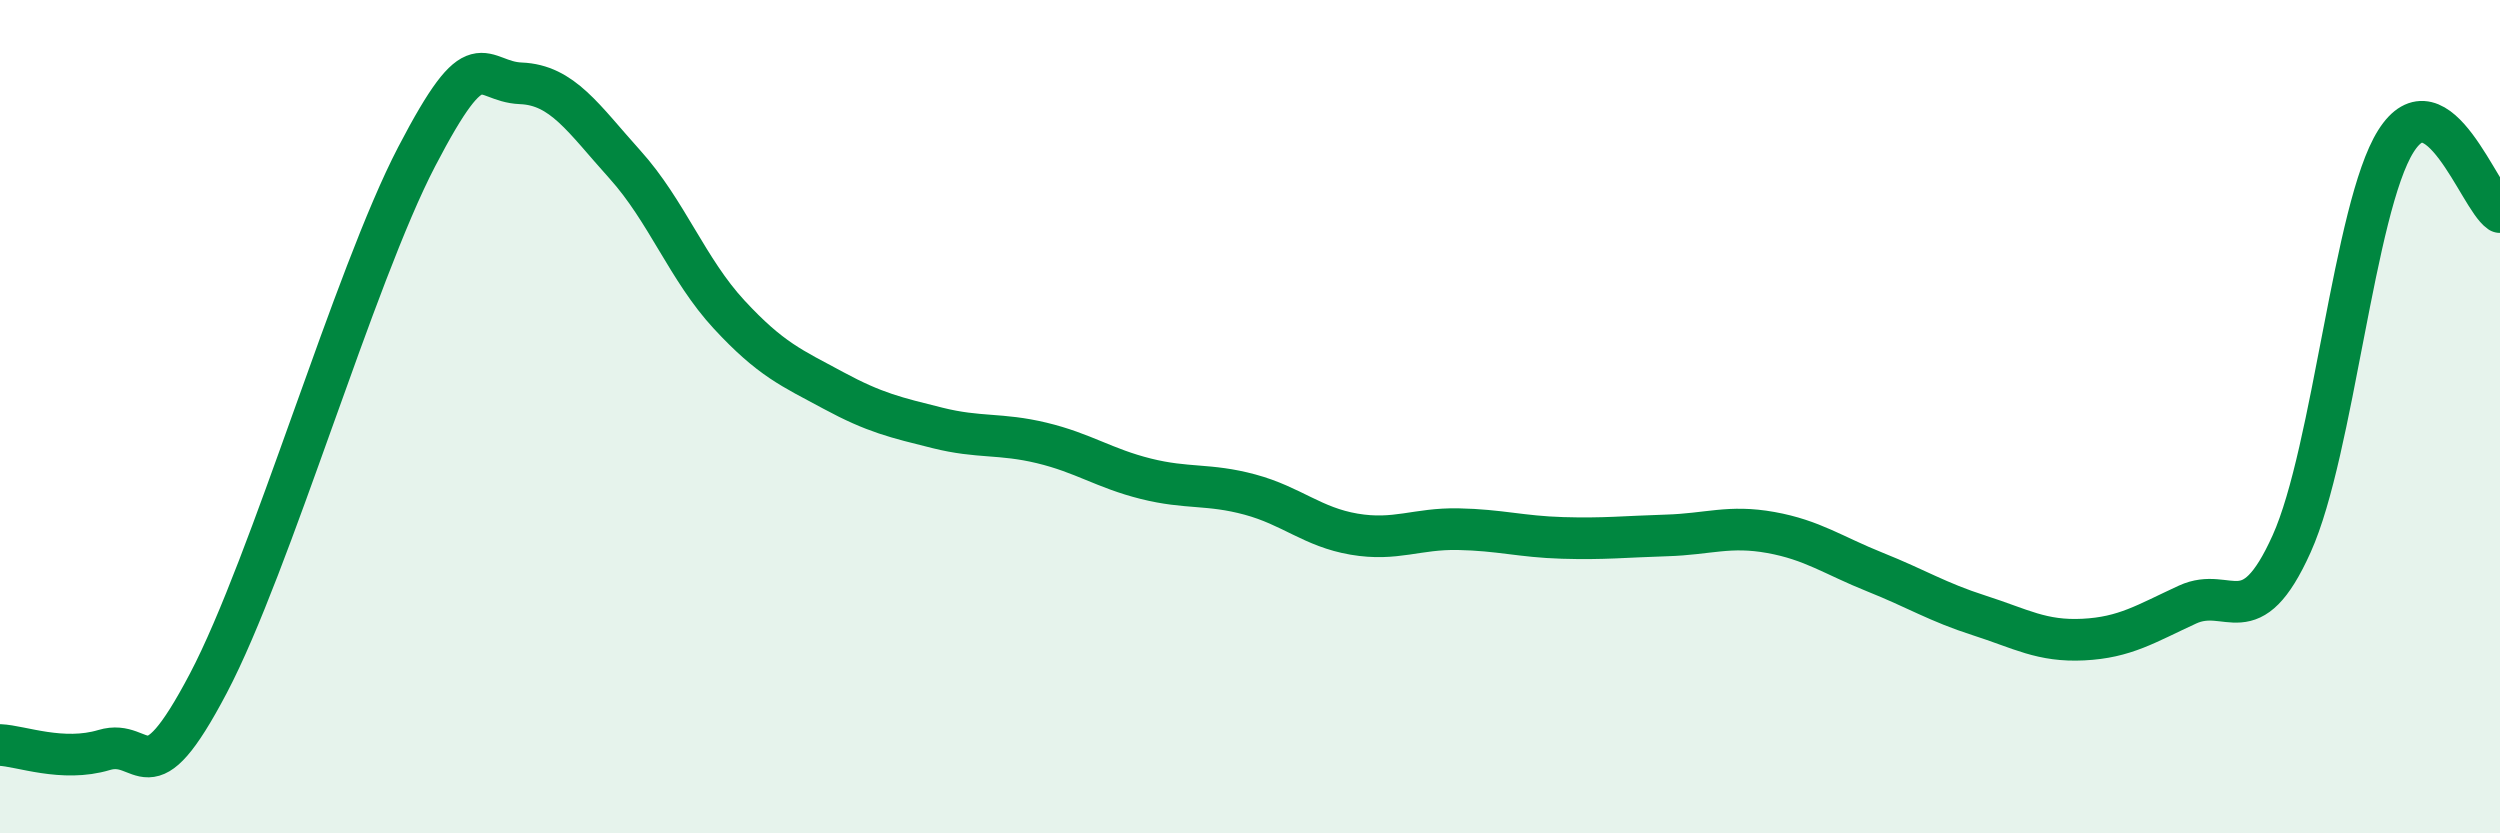 
    <svg width="60" height="20" viewBox="0 0 60 20" xmlns="http://www.w3.org/2000/svg">
      <path
        d="M 0,17.88 C 0.5,17.9 1.5,18.3 2.5,18 C 3.5,17.7 3.5,19.25 5,16.4 C 6.5,13.55 8.5,6.64 10,3.76 C 11.5,0.88 11.5,1.96 12.5,2 C 13.5,2.04 14,2.84 15,3.95 C 16,5.06 16.5,6.47 17.5,7.55 C 18.5,8.63 19,8.83 20,9.37 C 21,9.91 21.5,10.02 22.5,10.27 C 23.5,10.52 24,10.39 25,10.63 C 26,10.87 26.5,11.24 27.5,11.49 C 28.5,11.74 29,11.6 30,11.87 C 31,12.14 31.5,12.65 32.5,12.82 C 33.5,12.99 34,12.68 35,12.7 C 36,12.72 36.5,12.88 37.5,12.91 C 38.5,12.94 39,12.88 40,12.85 C 41,12.82 41.5,12.6 42.5,12.78 C 43.5,12.96 44,13.33 45,13.73 C 46,14.13 46.5,14.45 47.5,14.77 C 48.5,15.09 49,15.4 50,15.35 C 51,15.3 51.5,14.97 52.5,14.51 C 53.5,14.05 54,15.27 55,13.05 C 56,10.83 56.5,4.98 57.5,3.39 C 58.5,1.8 59.5,4.75 60,5.09L60 20L0 20Z"
        fill="#008740"
        opacity="0.1"
        stroke-linecap="round"
        stroke-linejoin="round"
      />
      <path
        d="M 0,17.88 C 0.5,17.9 1.5,18.3 2.5,18 C 3.5,17.7 3.5,19.25 5,16.4 C 6.5,13.55 8.5,6.64 10,3.76 C 11.5,0.88 11.5,1.96 12.5,2 C 13.5,2.04 14,2.84 15,3.95 C 16,5.06 16.5,6.47 17.5,7.55 C 18.5,8.63 19,8.83 20,9.37 C 21,9.91 21.5,10.02 22.5,10.27 C 23.5,10.52 24,10.39 25,10.63 C 26,10.87 26.5,11.24 27.5,11.49 C 28.5,11.74 29,11.6 30,11.87 C 31,12.14 31.5,12.65 32.5,12.82 C 33.5,12.99 34,12.68 35,12.7 C 36,12.72 36.5,12.88 37.5,12.91 C 38.5,12.94 39,12.88 40,12.85 C 41,12.82 41.5,12.6 42.5,12.78 C 43.5,12.96 44,13.33 45,13.73 C 46,14.13 46.5,14.45 47.5,14.77 C 48.5,15.09 49,15.4 50,15.35 C 51,15.3 51.5,14.97 52.5,14.51 C 53.5,14.05 54,15.27 55,13.05 C 56,10.83 56.5,4.98 57.5,3.39 C 58.5,1.8 59.5,4.75 60,5.09"
        stroke="#008740"
        stroke-width="1"
        fill="none"
        stroke-linecap="round"
        stroke-linejoin="round"
      />
    </svg>
  
